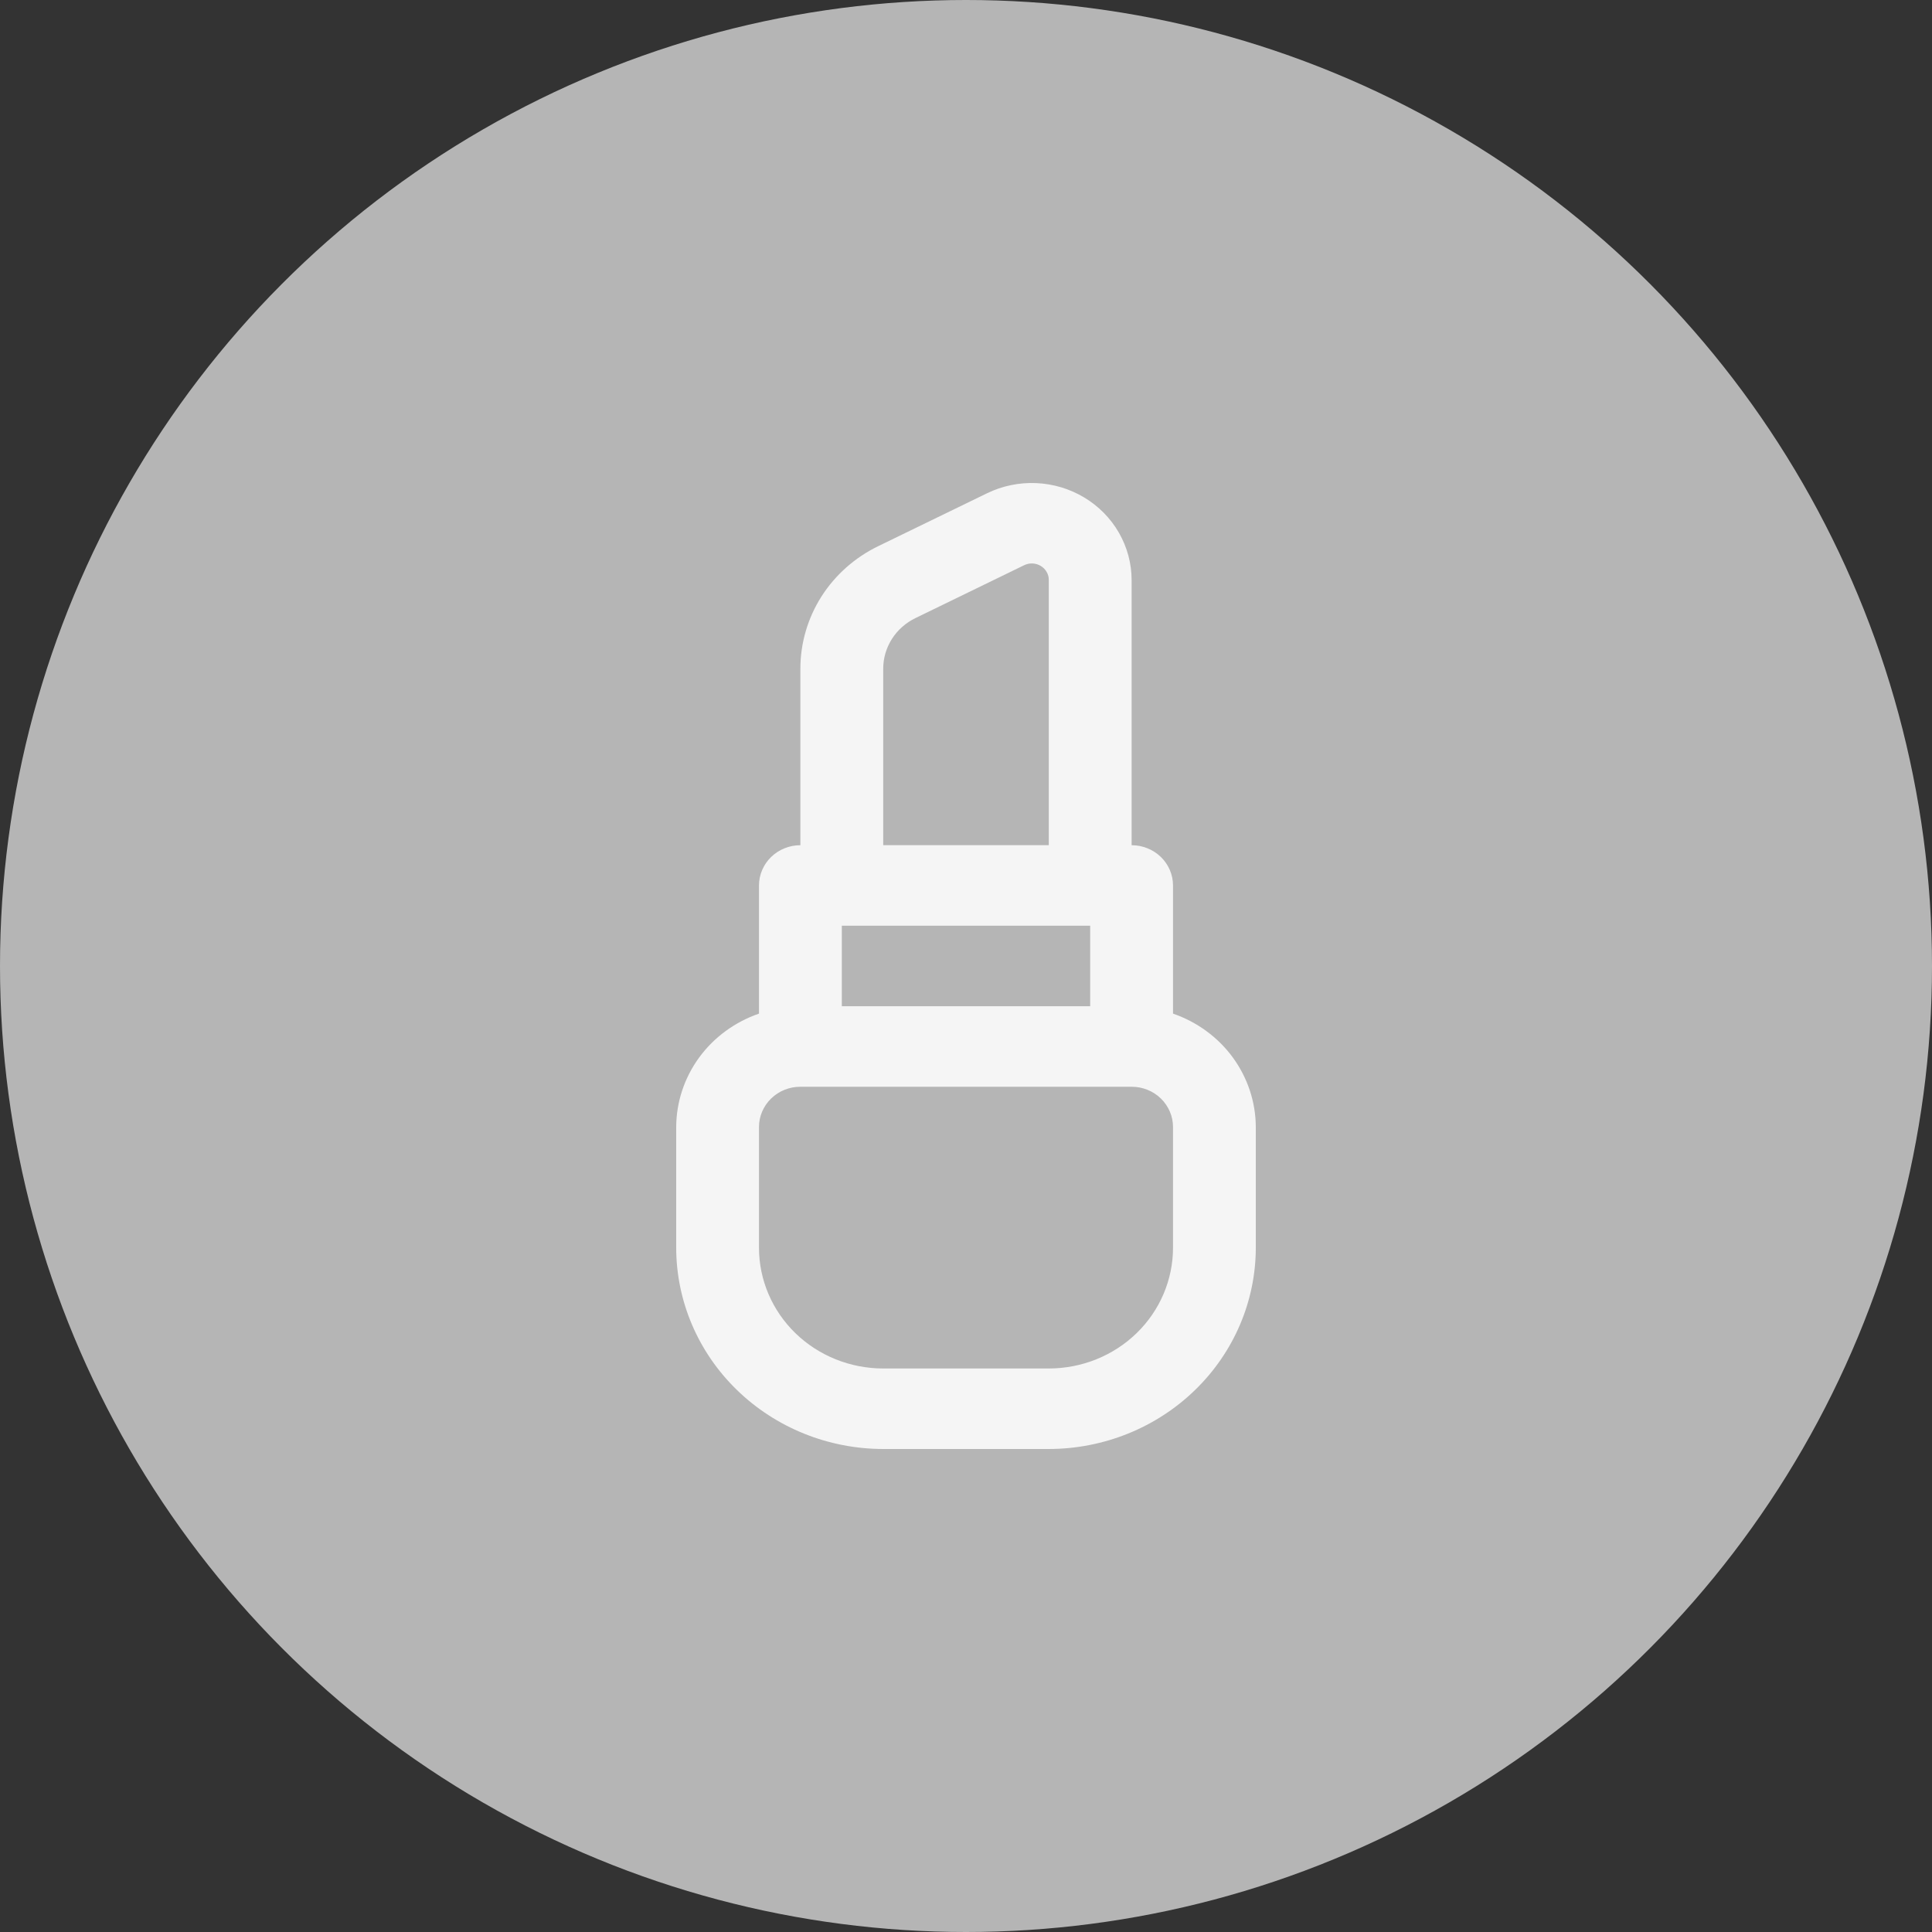 <?xml version="1.0" encoding="UTF-8"?> <svg xmlns="http://www.w3.org/2000/svg" width="40" height="40" viewBox="0 0 40 40" fill="none"><rect x="0" y="0" width="40" height="40" fill="#333333" stroke="none"/><g clip-path="url(#clip0_111_157)"><circle cx="20" cy="20" r="20" fill="#B5B5B5"></circle><path d="M24.286 20.986V18.332C24.286 18.111 24.195 17.899 24.035 17.743C23.874 17.587 23.656 17.499 23.429 17.499V12.01C23.429 11.668 23.338 11.331 23.167 11.031C22.995 10.732 22.748 10.48 22.448 10.3C22.148 10.12 21.805 10.017 21.453 10.002C21.101 9.987 20.751 10.059 20.435 10.213L18.188 11.305C17.701 11.54 17.292 11.903 17.006 12.352C16.721 12.802 16.57 13.32 16.571 13.849V17.499C16.344 17.499 16.126 17.587 15.965 17.743C15.805 17.899 15.714 18.111 15.714 18.332V20.986C15.215 21.158 14.782 21.475 14.475 21.895C14.168 22.316 14.002 22.818 14 23.333V25.833C14.001 26.938 14.453 27.997 15.257 28.778C16.06 29.559 17.149 29.999 18.286 30H21.714C22.851 29.999 23.94 29.559 24.743 28.778C25.547 27.997 25.999 26.938 26 25.833V23.333C25.998 22.818 25.832 22.316 25.525 21.895C25.218 21.475 24.785 21.158 24.286 20.986ZM17.429 20.833V19.166H22.571V20.833H17.429ZM18.286 13.849C18.285 13.63 18.348 13.415 18.466 13.229C18.584 13.043 18.754 12.893 18.955 12.796L21.2 11.704C21.254 11.677 21.314 11.663 21.375 11.666C21.435 11.668 21.494 11.685 21.546 11.716C21.598 11.747 21.641 11.79 21.67 11.842C21.7 11.893 21.715 11.951 21.714 12.01V17.499H18.286V13.849ZM24.286 25.833C24.286 26.496 24.015 27.132 23.533 27.601C23.05 28.07 22.396 28.333 21.714 28.333H18.286C17.604 28.333 16.95 28.07 16.467 27.601C15.985 27.132 15.714 26.496 15.714 25.833V23.333C15.714 23.112 15.805 22.9 15.965 22.744C16.126 22.587 16.344 22.5 16.571 22.5H23.429C23.656 22.5 23.874 22.587 24.035 22.744C24.195 22.9 24.286 23.112 24.286 23.333V25.833Z" fill="#F5F5F5"></path></g><defs><clipPath id="clip0_111_157"><rect width="40" height="40" fill="white"></rect></clipPath></defs></svg> 